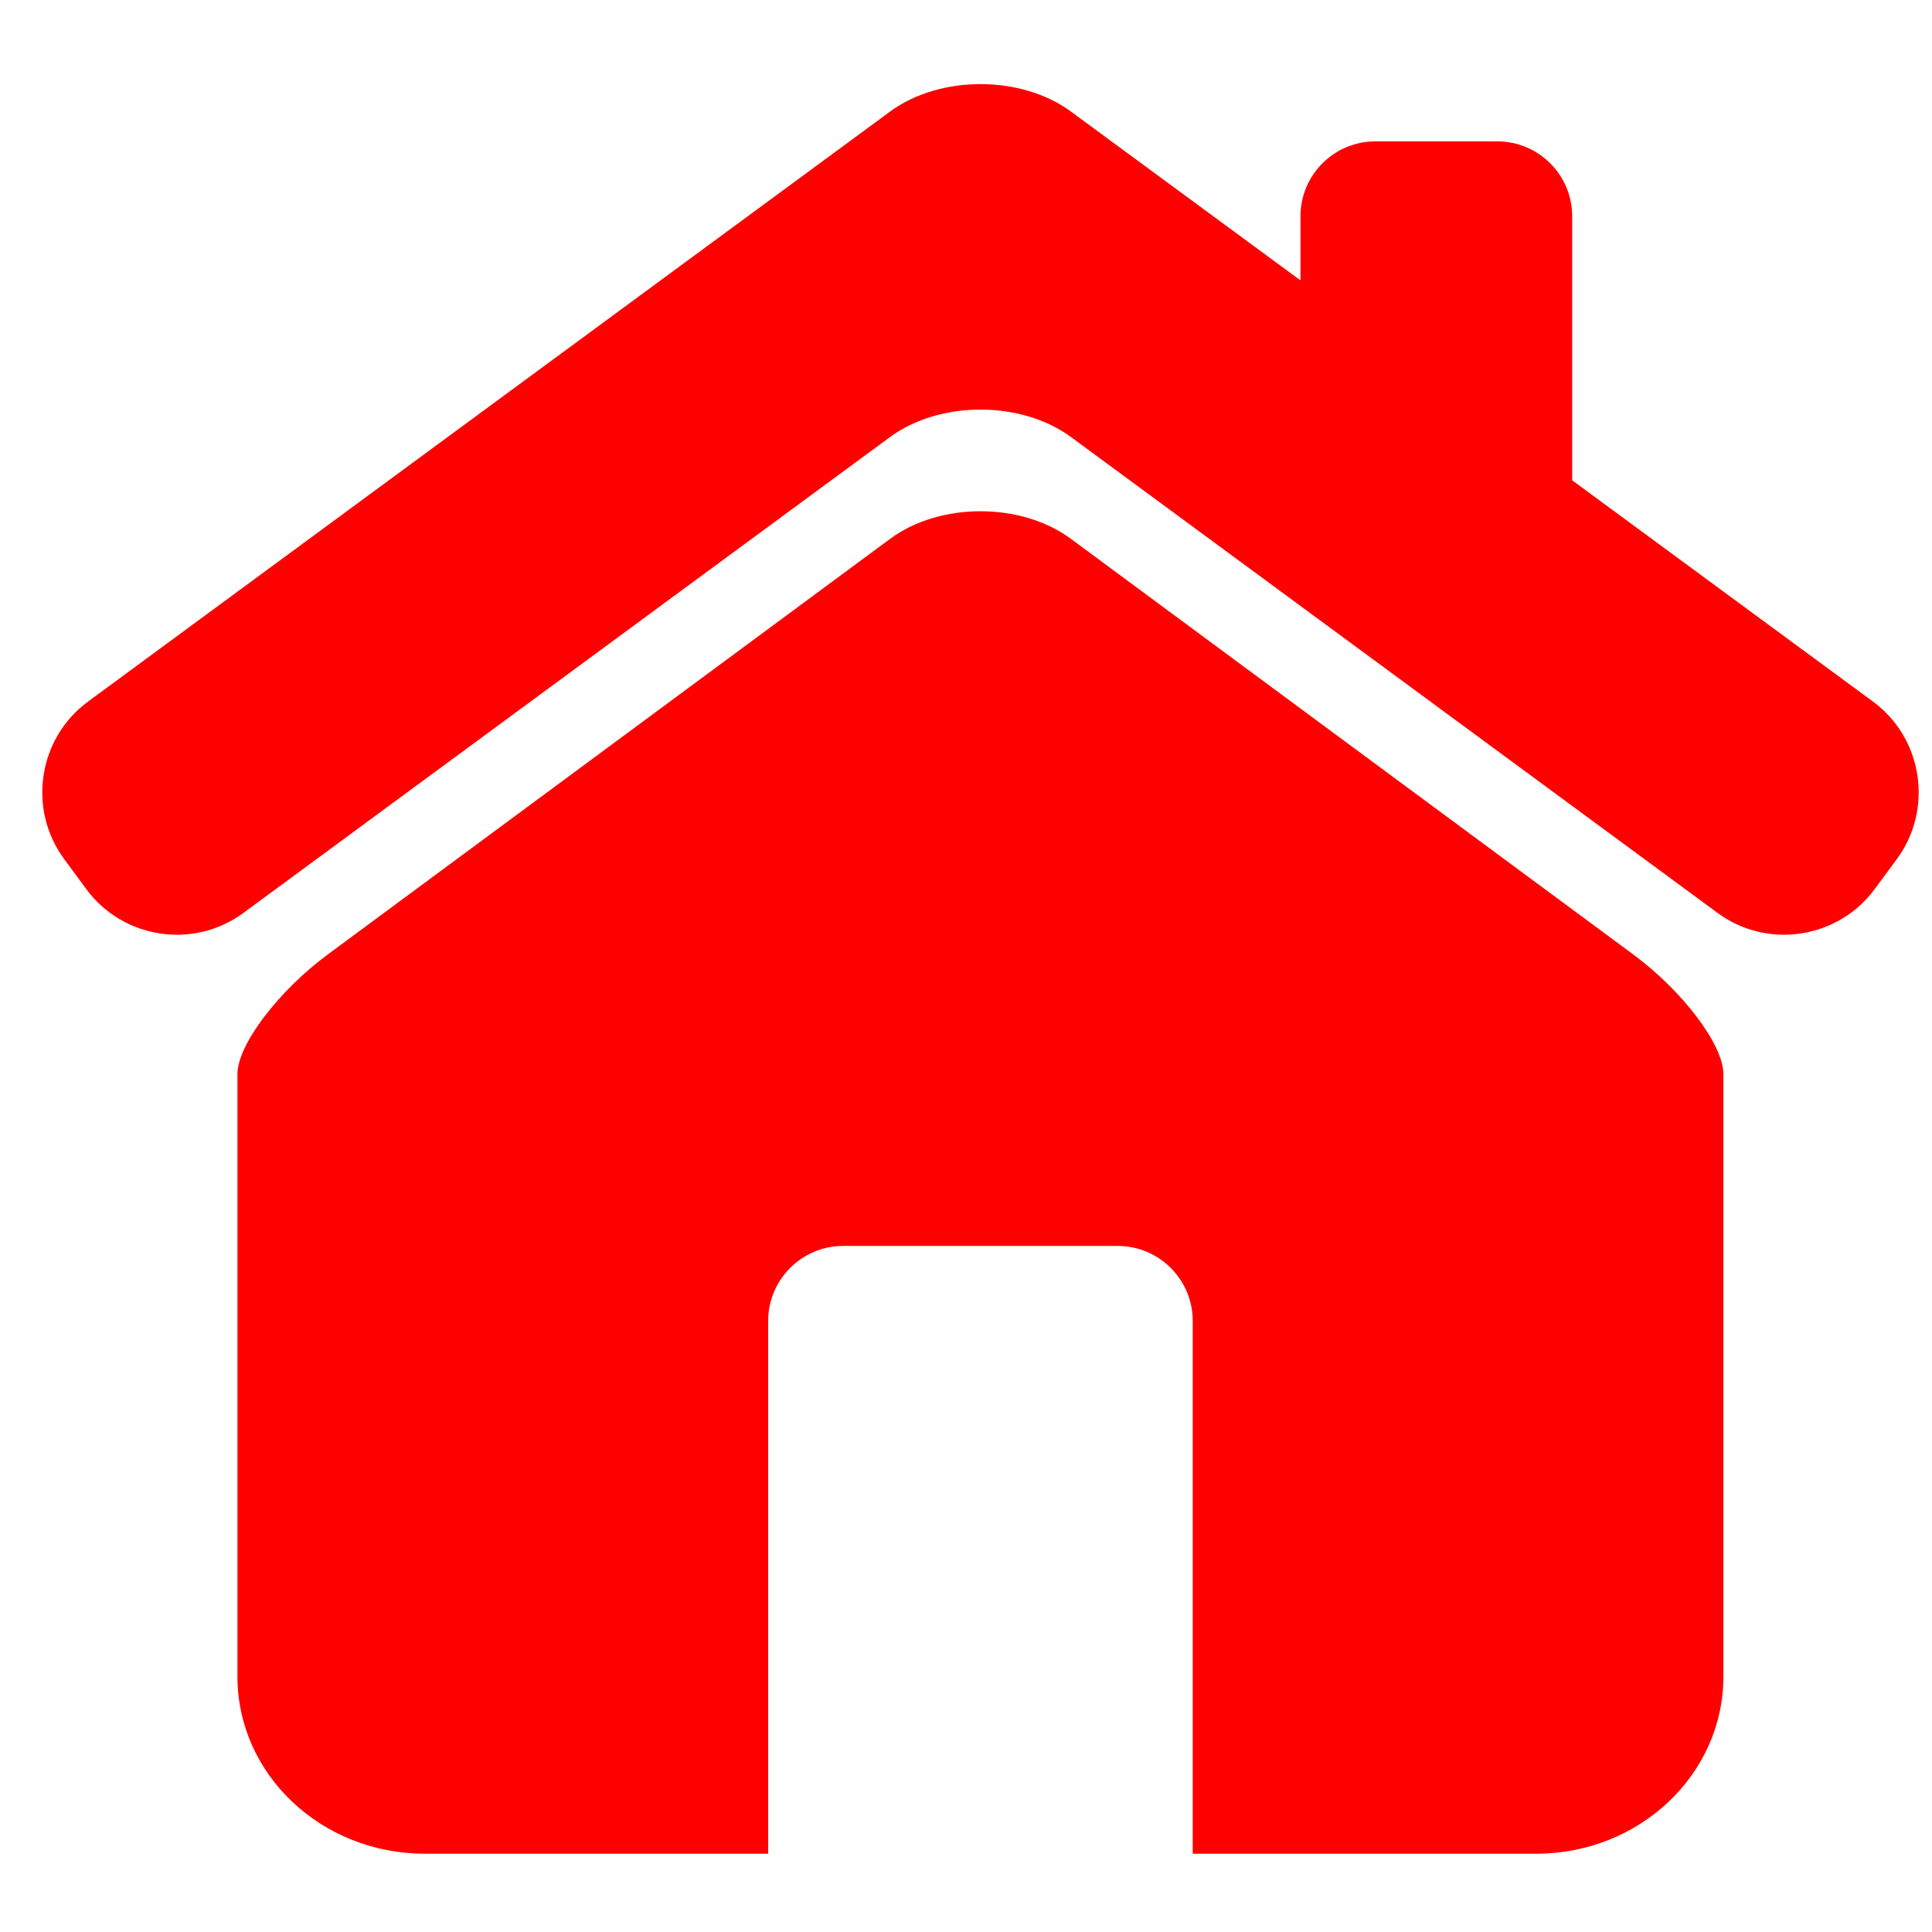 <svg xmlns="http://www.w3.org/2000/svg" xmlns:xlink="http://www.w3.org/1999/xlink" width="1080" zoomAndPan="magnify" viewBox="0 0 810 810" height="1080" preserveAspectRatio="xMidYMid meet" version="1.0"><defs><clipPath id="2d0945df87"><path d="M 99 214 L 723 214 L 723 777.297 L 99 777.297 Z M 99 214 " clip-rule="nonzero"/></clipPath></defs><rect x="-81" width="972" fill="#ffffff" y="-81" height="972" fill-opacity="1"/><rect x="-81" width="972" fill="#ffffff" y="-81" height="972" fill-opacity="1"/><path fill="#ff0000" d="M 785.301 294.172 L 659.137 201.367 L 659.137 90.664 C 659.137 73.309 645.051 59.27 627.719 59.27 L 576.656 59.27 C 559.301 59.27 545.238 73.332 545.238 90.664 L 545.238 117.559 L 449.039 46.805 C 428.168 31.418 393.996 31.418 373.121 46.805 L 36.859 294.172 C 15.988 309.539 11.488 339.211 26.855 360.105 L 36.148 372.719 C 51.488 393.617 81.16 398.141 102.008 382.773 L 373.121 183.25 C 393.996 167.883 428.168 167.883 449.039 183.25 L 720.129 382.773 C 741 398.141 770.648 393.59 785.992 372.719 L 795.309 360.105 C 810.648 339.211 806.148 309.539 785.301 294.172 Z M 785.301 294.172 " fill-opacity="1" fill-rule="nonzero"/><g clip-path="url(#2d0945df87)"><path fill="#ff0000" d="M 684.703 400.129 L 448.965 225.902 C 428.117 210.488 394.043 210.488 373.195 225.902 L 137.457 400.129 C 116.609 415.543 99.551 438.09 99.551 450.309 L 99.551 702.91 C 99.551 743.918 134.703 777.18 178.098 777.18 L 322.062 777.18 L 322.062 553.734 C 322.062 536.477 336.195 522.363 353.457 522.363 L 468.656 522.363 C 485.914 522.363 500.051 536.477 500.051 553.734 L 500.051 777.18 L 644.039 777.18 C 687.406 777.18 722.539 743.918 722.539 702.91 L 722.539 450.309 C 722.562 438.09 705.551 415.543 684.703 400.129 Z M 684.703 400.129 " fill-opacity="1" fill-rule="nonzero"/></g></svg>